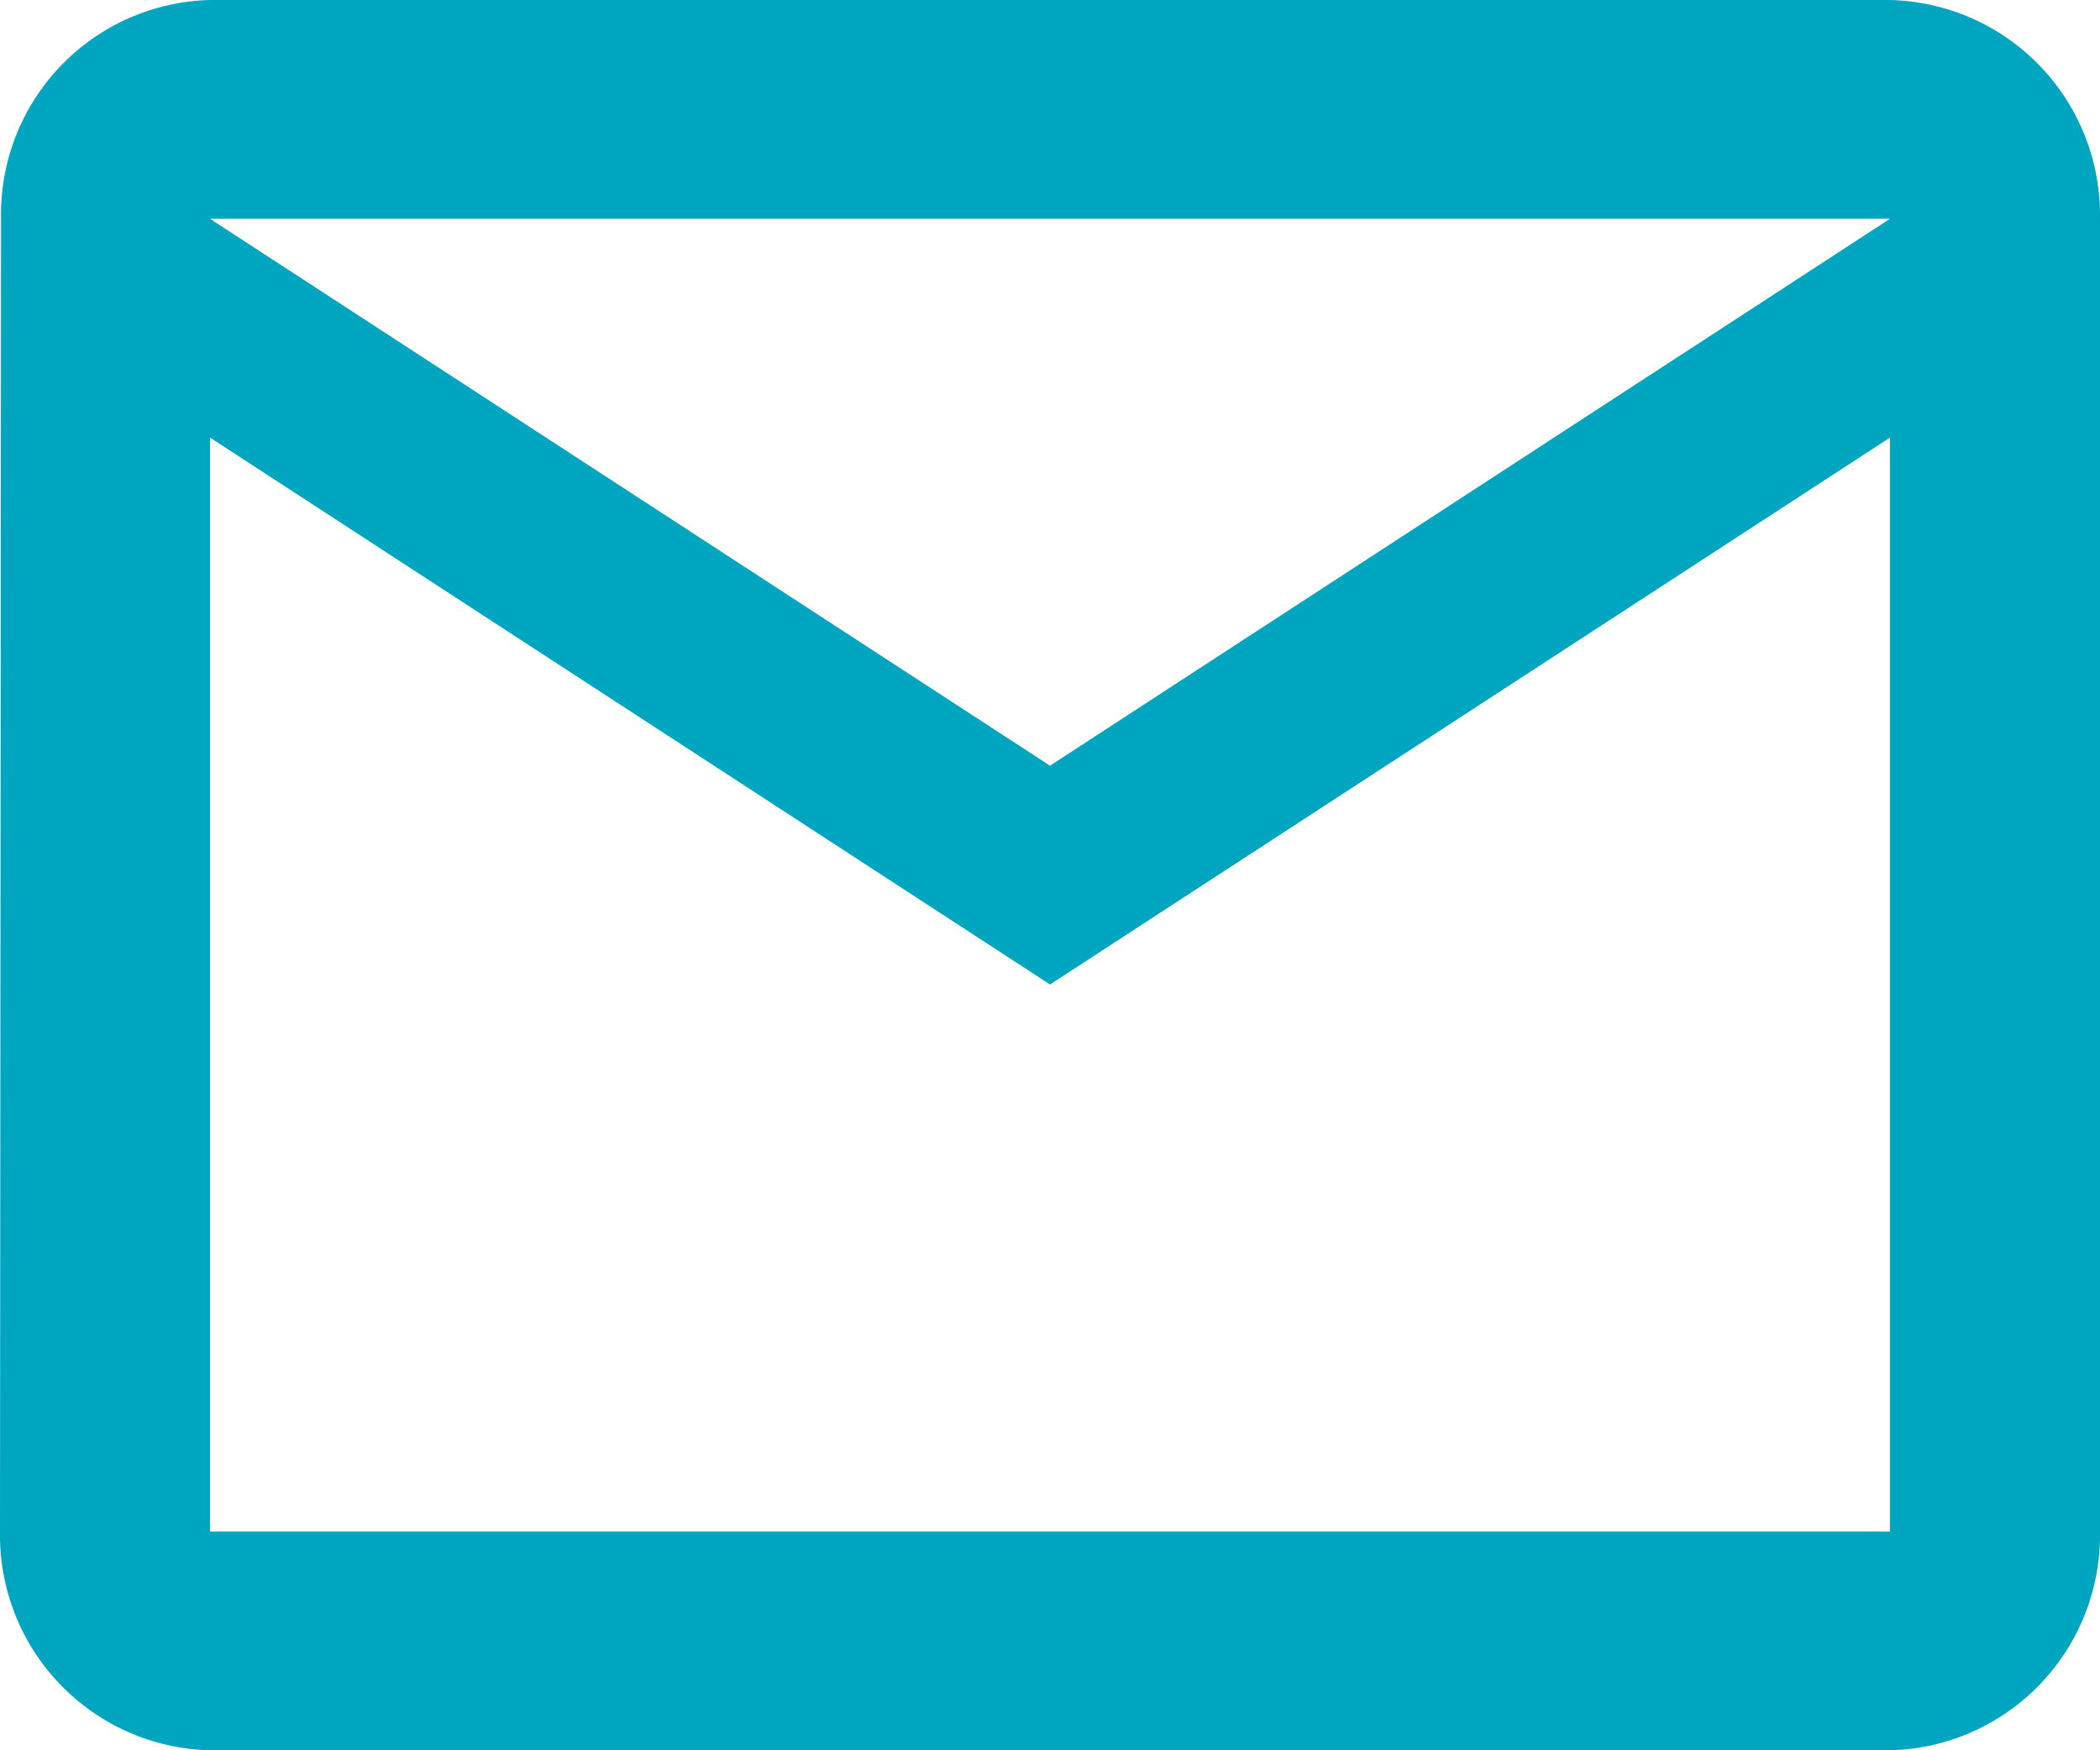 <svg width="18" height="15" viewBox="0 0 18 15" fill="none" xmlns="http://www.w3.org/2000/svg">
<g clip-path="url(#clip0_810_17797)">
<path d="M16.2 0H1.8C1.314 0.012 0.853 0.216 0.517 0.568C0.182 0.919 -0.001 1.389 0.009 1.875L2.55826e-05 13.125C-0.008 13.612 0.176 14.082 0.514 14.434C0.851 14.785 1.313 14.989 1.8 15H16.2C16.687 14.989 17.149 14.785 17.486 14.434C17.824 14.082 18.008 13.612 18 13.125V1.875C18.008 1.388 17.824 0.918 17.486 0.566C17.149 0.215 16.687 0.012 16.2 0ZM16.2 13.125H1.8V3.75L9 8.437L16.2 3.75V13.125ZM9 6.562L1.8 1.875H16.2L9 6.562Z" fill="#00A5C0"/>
</g>
<defs>
<clipPath id="clip0_810_17797">
<rect width="18" height="15" fill="white"/>
</clipPath>
</defs>
</svg>
